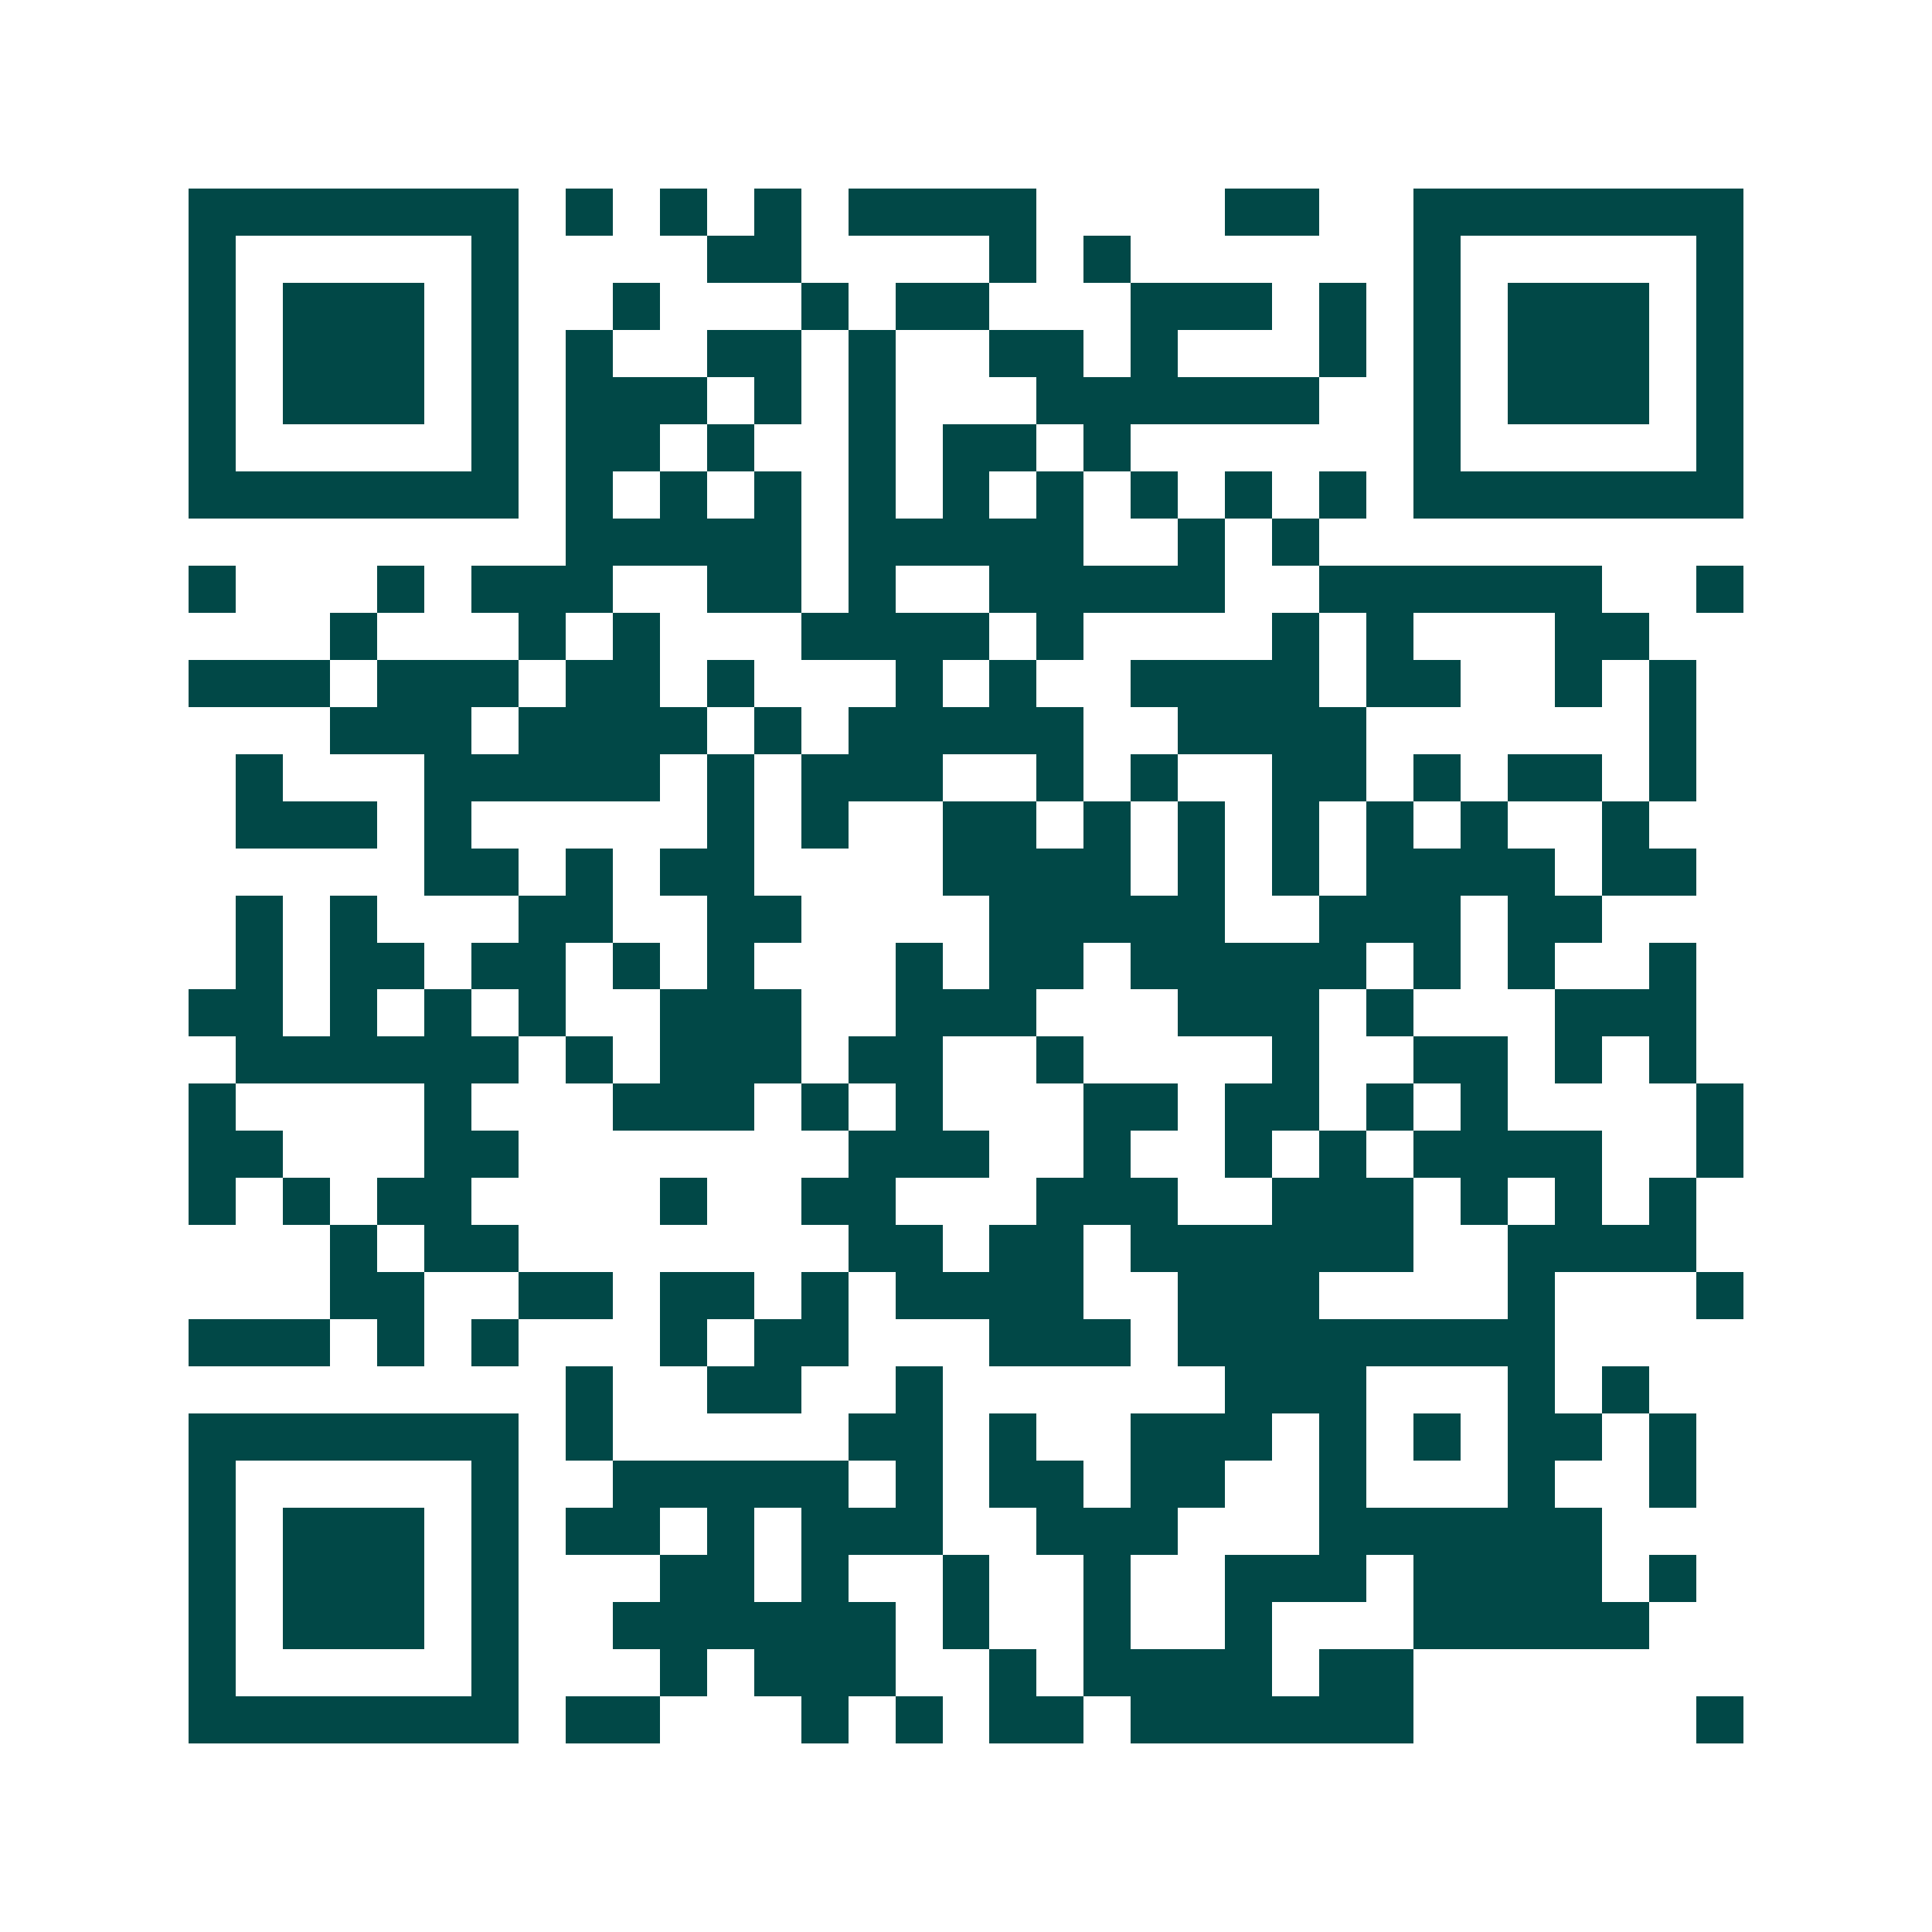 <svg xmlns="http://www.w3.org/2000/svg" width="200" height="200" viewBox="0 0 41 41" shape-rendering="crispEdges"><path fill="#ffffff" d="M0 0h41v41H0z"/><path stroke="#014847" d="M4 4.5h7m1 0h1m1 0h1m1 0h1m1 0h4m4 0h2m2 0h7M4 5.5h1m5 0h1m4 0h2m4 0h1m1 0h1m6 0h1m5 0h1M4 6.5h1m1 0h3m1 0h1m2 0h1m3 0h1m1 0h2m3 0h3m1 0h1m1 0h1m1 0h3m1 0h1M4 7.5h1m1 0h3m1 0h1m1 0h1m2 0h2m1 0h1m2 0h2m1 0h1m3 0h1m1 0h1m1 0h3m1 0h1M4 8.5h1m1 0h3m1 0h1m1 0h3m1 0h1m1 0h1m3 0h6m2 0h1m1 0h3m1 0h1M4 9.5h1m5 0h1m1 0h2m1 0h1m2 0h1m1 0h2m1 0h1m6 0h1m5 0h1M4 10.5h7m1 0h1m1 0h1m1 0h1m1 0h1m1 0h1m1 0h1m1 0h1m1 0h1m1 0h1m1 0h7M12 11.5h5m1 0h5m2 0h1m1 0h1M4 12.5h1m3 0h1m1 0h3m2 0h2m1 0h1m2 0h5m2 0h6m2 0h1M7 13.5h1m3 0h1m1 0h1m3 0h4m1 0h1m4 0h1m1 0h1m3 0h2M4 14.5h3m1 0h3m1 0h2m1 0h1m3 0h1m1 0h1m2 0h4m1 0h2m2 0h1m1 0h1M7 15.5h3m1 0h4m1 0h1m1 0h5m2 0h4m6 0h1M5 16.5h1m3 0h5m1 0h1m1 0h3m2 0h1m1 0h1m2 0h2m1 0h1m1 0h2m1 0h1M5 17.5h3m1 0h1m5 0h1m1 0h1m2 0h2m1 0h1m1 0h1m1 0h1m1 0h1m1 0h1m2 0h1M9 18.5h2m1 0h1m1 0h2m4 0h4m1 0h1m1 0h1m1 0h4m1 0h2M5 19.5h1m1 0h1m3 0h2m2 0h2m4 0h5m2 0h3m1 0h2M5 20.5h1m1 0h2m1 0h2m1 0h1m1 0h1m3 0h1m1 0h2m1 0h5m1 0h1m1 0h1m2 0h1M4 21.5h2m1 0h1m1 0h1m1 0h1m2 0h3m2 0h3m3 0h3m1 0h1m3 0h3M5 22.5h6m1 0h1m1 0h3m1 0h2m2 0h1m4 0h1m2 0h2m1 0h1m1 0h1M4 23.5h1m4 0h1m3 0h3m1 0h1m1 0h1m3 0h2m1 0h2m1 0h1m1 0h1m4 0h1M4 24.5h2m3 0h2m7 0h3m2 0h1m2 0h1m1 0h1m1 0h4m2 0h1M4 25.5h1m1 0h1m1 0h2m4 0h1m2 0h2m3 0h3m2 0h3m1 0h1m1 0h1m1 0h1M7 26.5h1m1 0h2m7 0h2m1 0h2m1 0h6m2 0h4M7 27.5h2m2 0h2m1 0h2m1 0h1m1 0h4m2 0h3m4 0h1m3 0h1M4 28.5h3m1 0h1m1 0h1m3 0h1m1 0h2m3 0h3m1 0h8M12 29.5h1m2 0h2m2 0h1m6 0h3m3 0h1m1 0h1M4 30.5h7m1 0h1m5 0h2m1 0h1m2 0h3m1 0h1m1 0h1m1 0h2m1 0h1M4 31.5h1m5 0h1m2 0h5m1 0h1m1 0h2m1 0h2m2 0h1m3 0h1m2 0h1M4 32.5h1m1 0h3m1 0h1m1 0h2m1 0h1m1 0h3m2 0h3m3 0h6M4 33.5h1m1 0h3m1 0h1m3 0h2m1 0h1m2 0h1m2 0h1m2 0h3m1 0h4m1 0h1M4 34.5h1m1 0h3m1 0h1m2 0h6m1 0h1m2 0h1m2 0h1m3 0h5M4 35.5h1m5 0h1m3 0h1m1 0h3m2 0h1m1 0h4m1 0h2M4 36.5h7m1 0h2m3 0h1m1 0h1m1 0h2m1 0h6m6 0h1"/></svg>
